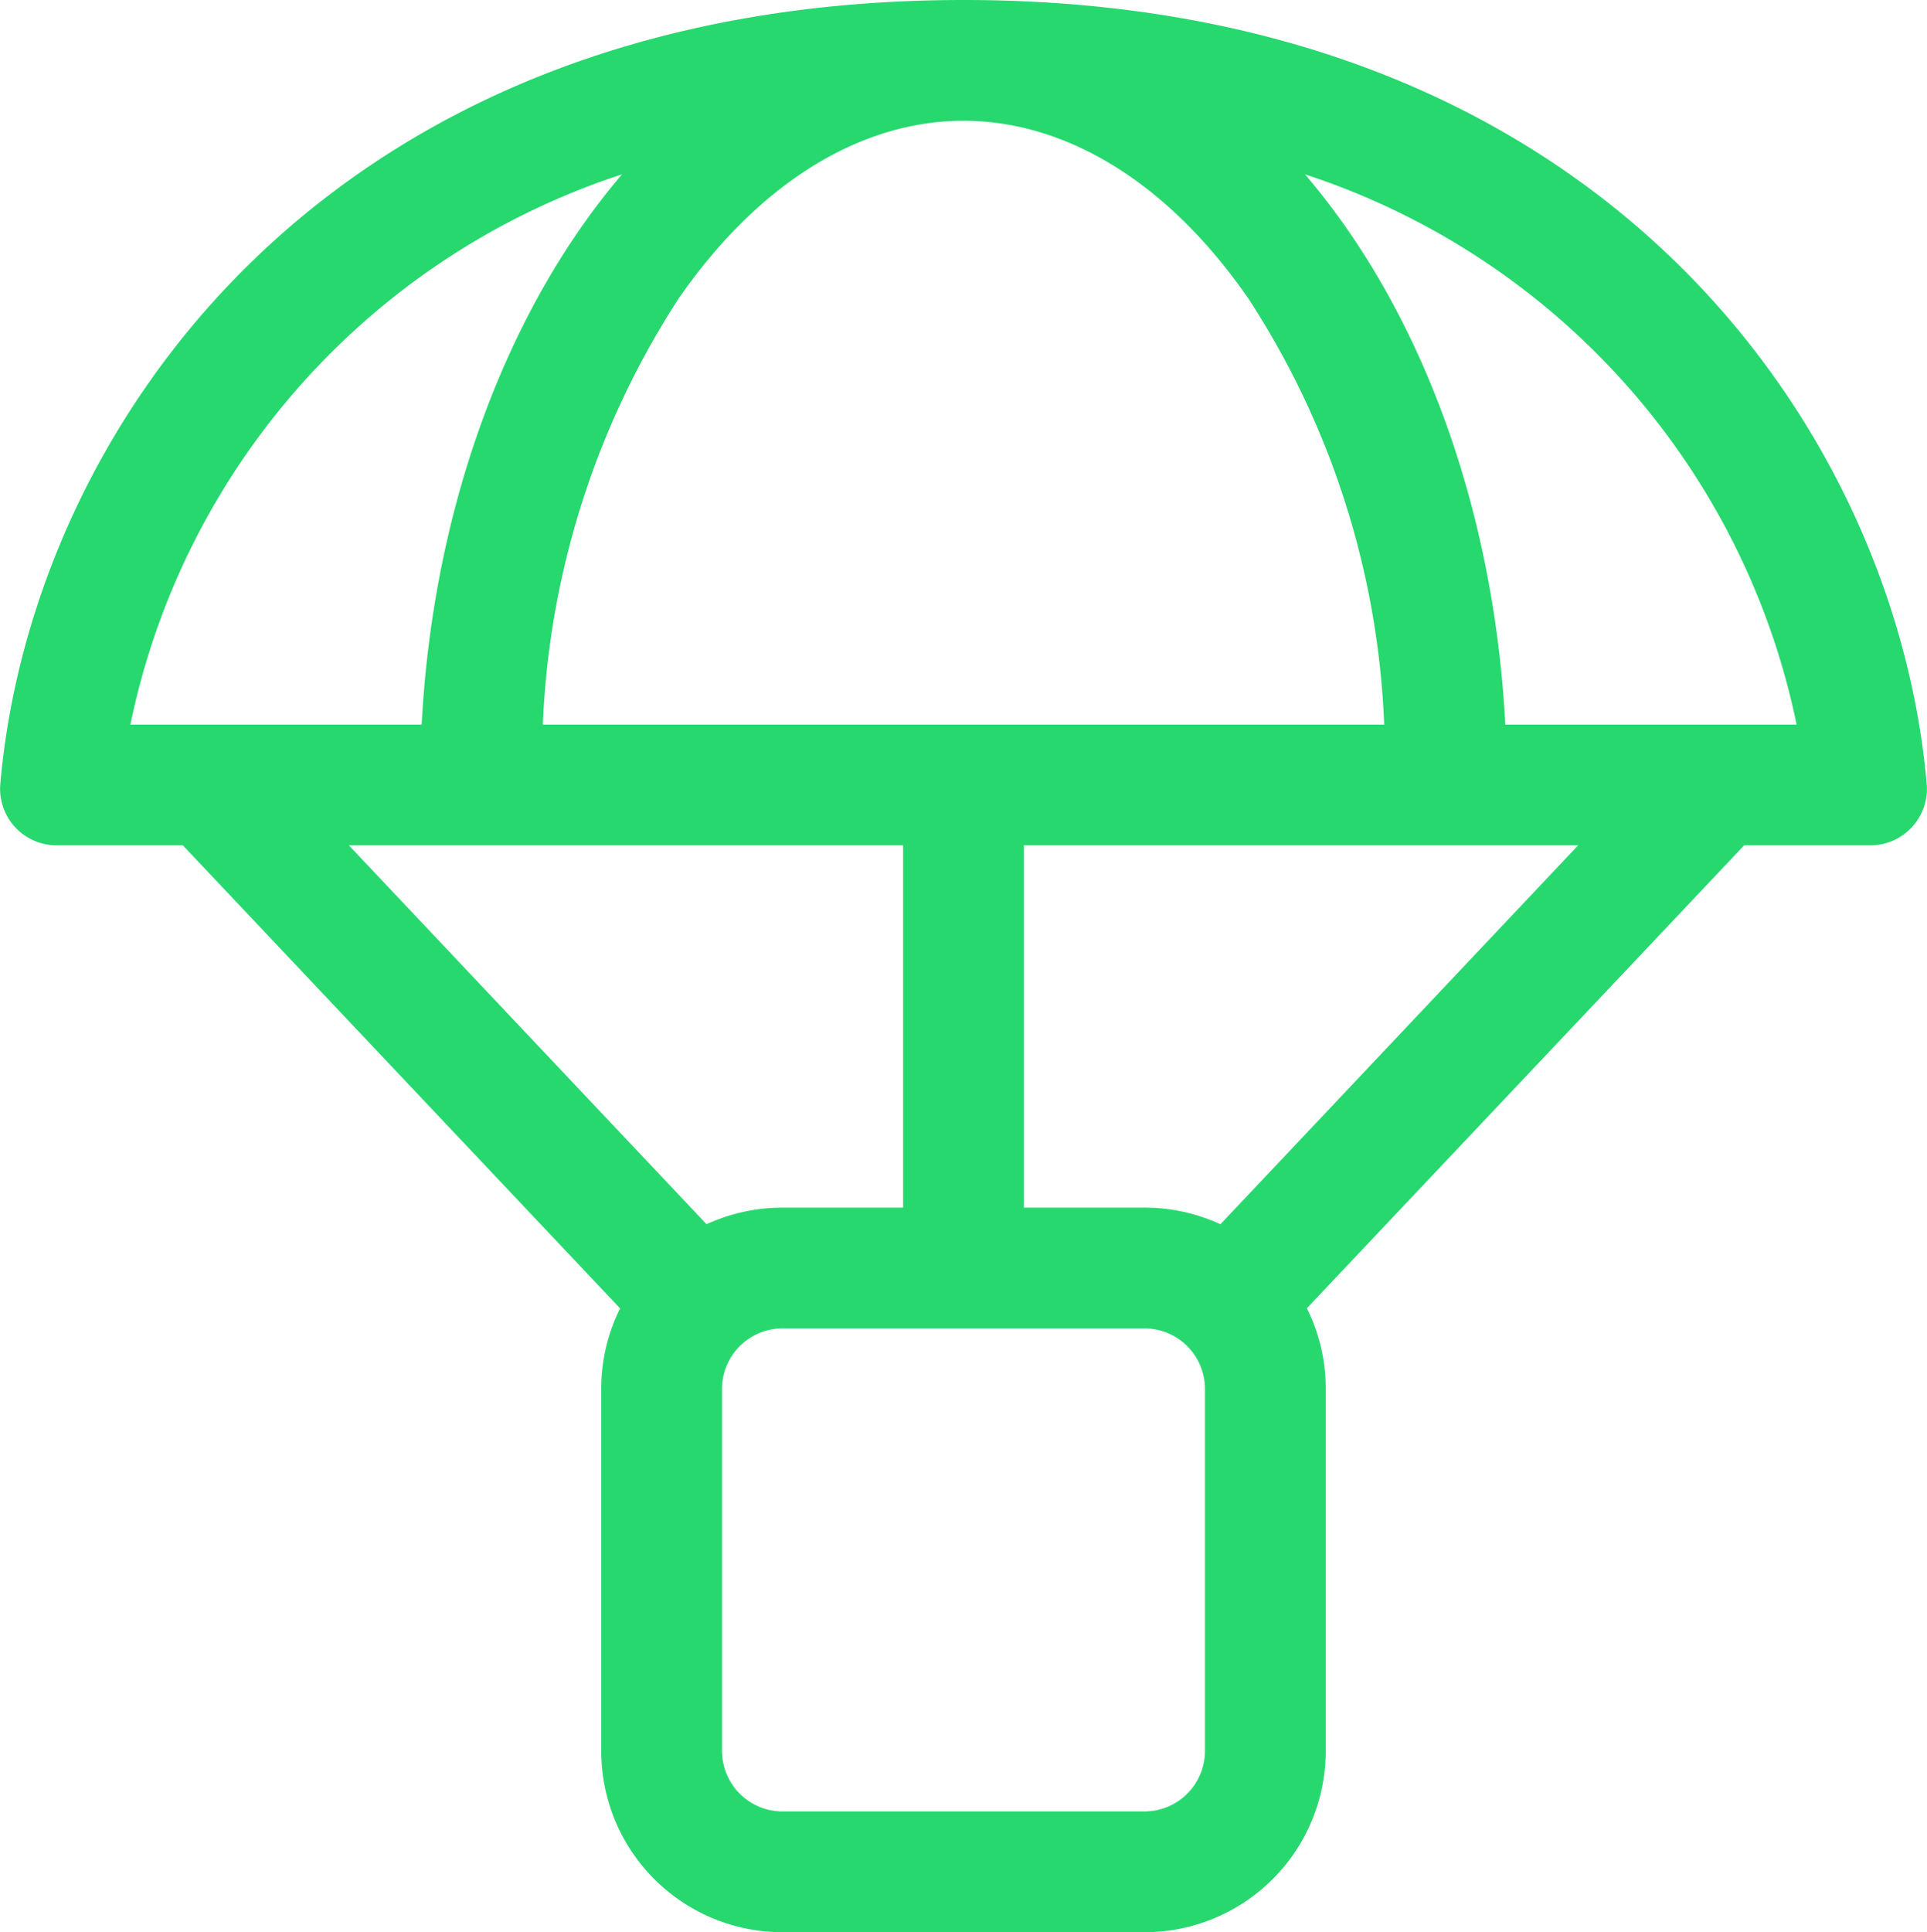 <?xml version="1.0" encoding="UTF-8"?>
<svg xmlns="http://www.w3.org/2000/svg" width="59.85" height="60" viewBox="0 0 59.85 60">
  <path id="parachute-box-light" d="M30.577,0h-.012C10.713,0,1.584,13.406.647,24.375A1.756,1.756,0,0,0,2.44,26.25H6.319L19.9,40.629a5.59,5.59,0,0,0-.586,2.5v11.25A5.626,5.626,0,0,0,24.94,60H36.19a5.626,5.626,0,0,0,5.625-5.625V43.125a5.553,5.553,0,0,0-.586-2.5L54.811,26.25H58.69a1.756,1.756,0,0,0,1.793-1.875C59.545,13.406,50.428,0,30.577,0ZM49.655,26.25,38.545,38.016A5.631,5.631,0,0,0,36.19,37.5H32.44V26.25H49.655Zm-20.965,0V37.5H24.94a5.631,5.631,0,0,0-2.355.516L11.475,26.25H28.69Zm0,15h7.5a1.881,1.881,0,0,1,1.875,1.875v11.25A1.881,1.881,0,0,1,36.19,56.25H24.94a1.881,1.881,0,0,1-1.875-1.875V43.125A1.881,1.881,0,0,1,24.94,41.25ZM4.69,22.5A22.824,22.824,0,0,1,19.959,5.414c-3.5,4.1-5.859,10.2-6.223,17.086ZM21.717,9.27c2.578-3.715,5.766-5.52,8.848-5.52s6.27,1.8,8.848,5.52A26.1,26.1,0,0,1,43.631,22.5H17.5A26.254,26.254,0,0,1,21.717,9.27ZM56.44,22.5H47.393C47.03,15.609,44.686,9.516,41.17,5.414A22.824,22.824,0,0,1,56.44,22.5Z" transform="translate(-0.64)" fill="#27d86f"></path>
</svg>
